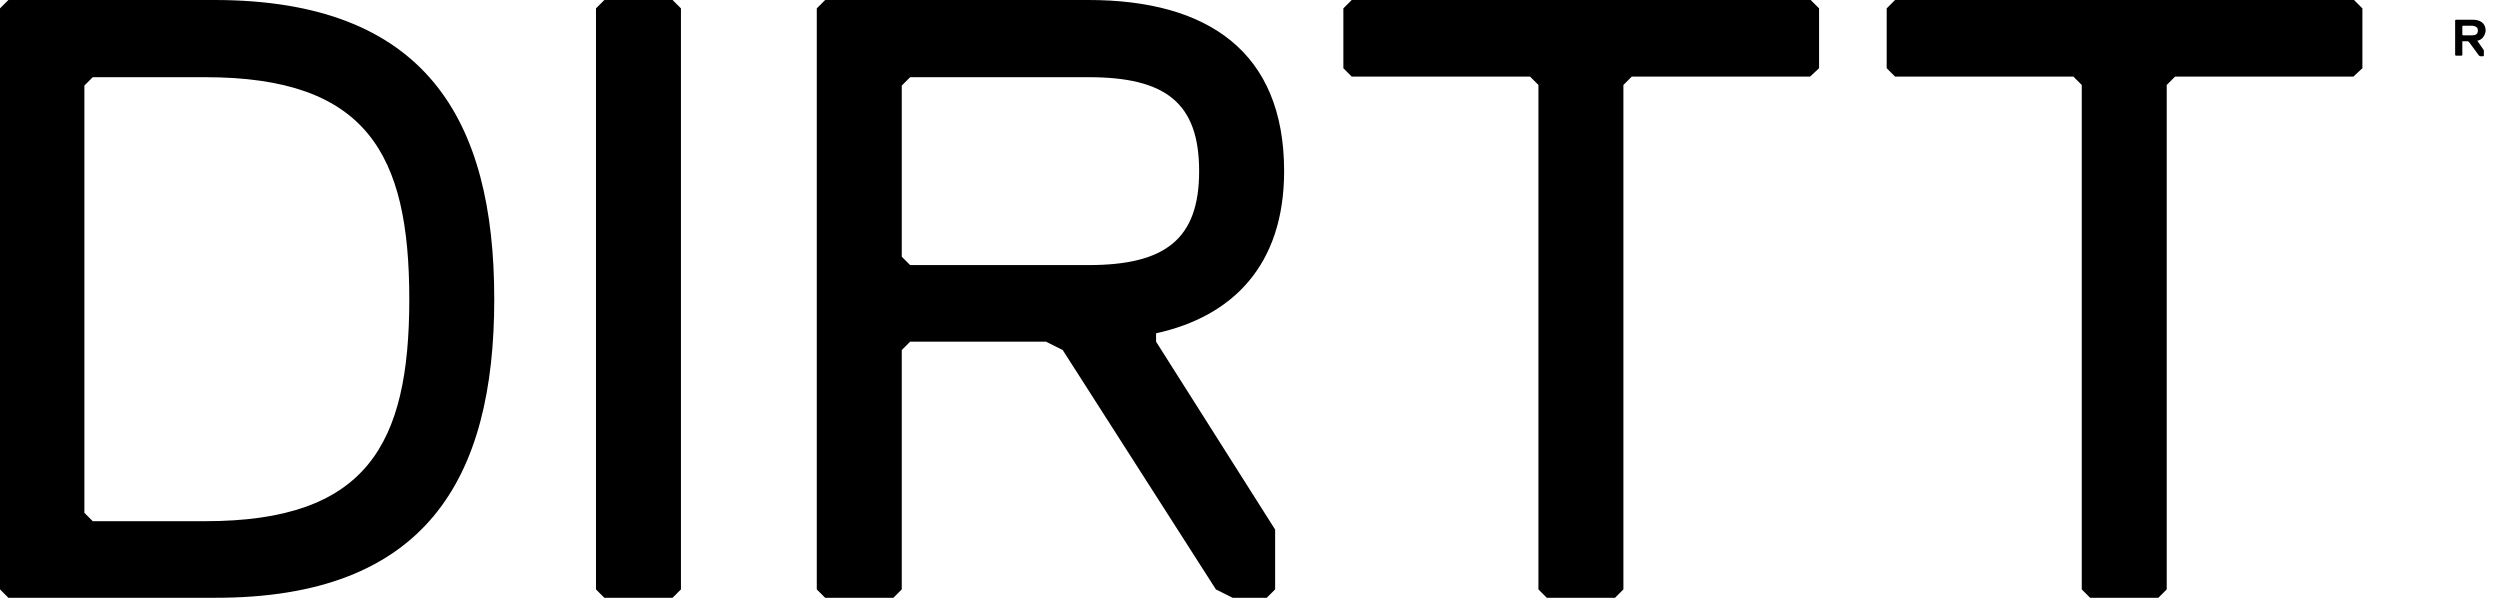 <?xml version="1.0" encoding="UTF-8"?> <svg xmlns="http://www.w3.org/2000/svg" width="145" height="35" viewBox="0 0 145 35" fill="none"><path d="M23.739 17.353C23.739 25.786 21.275 30.229 11.904 30.229H5.379L4.894 29.743V4.963L5.379 4.477H11.904C21.275 4.477 23.739 8.919 23.739 17.353ZM28.667 17.353C28.667 6.941 24.711 0 12.425 0H0.486L0 0.486V34.185L0.486 34.671H12.425C24.711 34.706 28.667 27.765 28.667 17.353ZM39.495 34.185V0.486L39.009 0H35.053L34.567 0.486V34.185L35.053 34.671H39.009L39.495 34.185ZM74.479 9.926C74.479 2.985 70.036 0 63.13 0H47.859L47.373 0.486V34.185L47.859 34.671H51.816L52.302 34.185V20.303L52.788 19.817H60.666L61.638 20.303L70.522 34.185L71.494 34.671H73.472L73.958 34.185V30.715L67.052 19.817V19.331C71.494 18.359 74.479 15.375 74.479 9.926ZM69.55 9.926C69.55 13.882 67.572 15.375 63.13 15.375H52.788L52.302 14.889V4.963L52.788 4.477H63.13C67.572 4.477 69.55 5.935 69.55 9.926ZM105.506 3.956V0.486L105.02 0H78.4L77.915 0.486V3.956L78.4 4.442H88.743L89.229 4.928V34.185L89.715 34.671H93.671L94.157 34.185V4.928L94.643 4.442H104.985L105.506 3.956ZM137.019 3.956V0.486L136.533 0H109.913L109.428 0.486V3.956L109.913 4.442H120.256L120.742 4.928V34.185L121.228 34.671H125.184L125.67 34.185V4.928L126.156 4.442H136.498L137.019 3.956ZM143.682 2.36L144.064 2.915V3.228L144.029 3.262H143.856L143.786 3.228L143.196 2.429L143.127 2.395H142.815V2.429V3.193L142.78 3.228H142.433L142.398 3.193V1.18L142.433 1.145H143.439C143.856 1.145 144.168 1.354 144.168 1.77C144.133 2.117 143.925 2.325 143.682 2.36ZM143.405 1.492H142.849L142.815 1.527V2.013L142.849 2.048H143.405C143.578 2.048 143.717 1.978 143.717 1.77C143.717 1.562 143.578 1.527 143.405 1.492Z" fill="black"></path></svg> 
